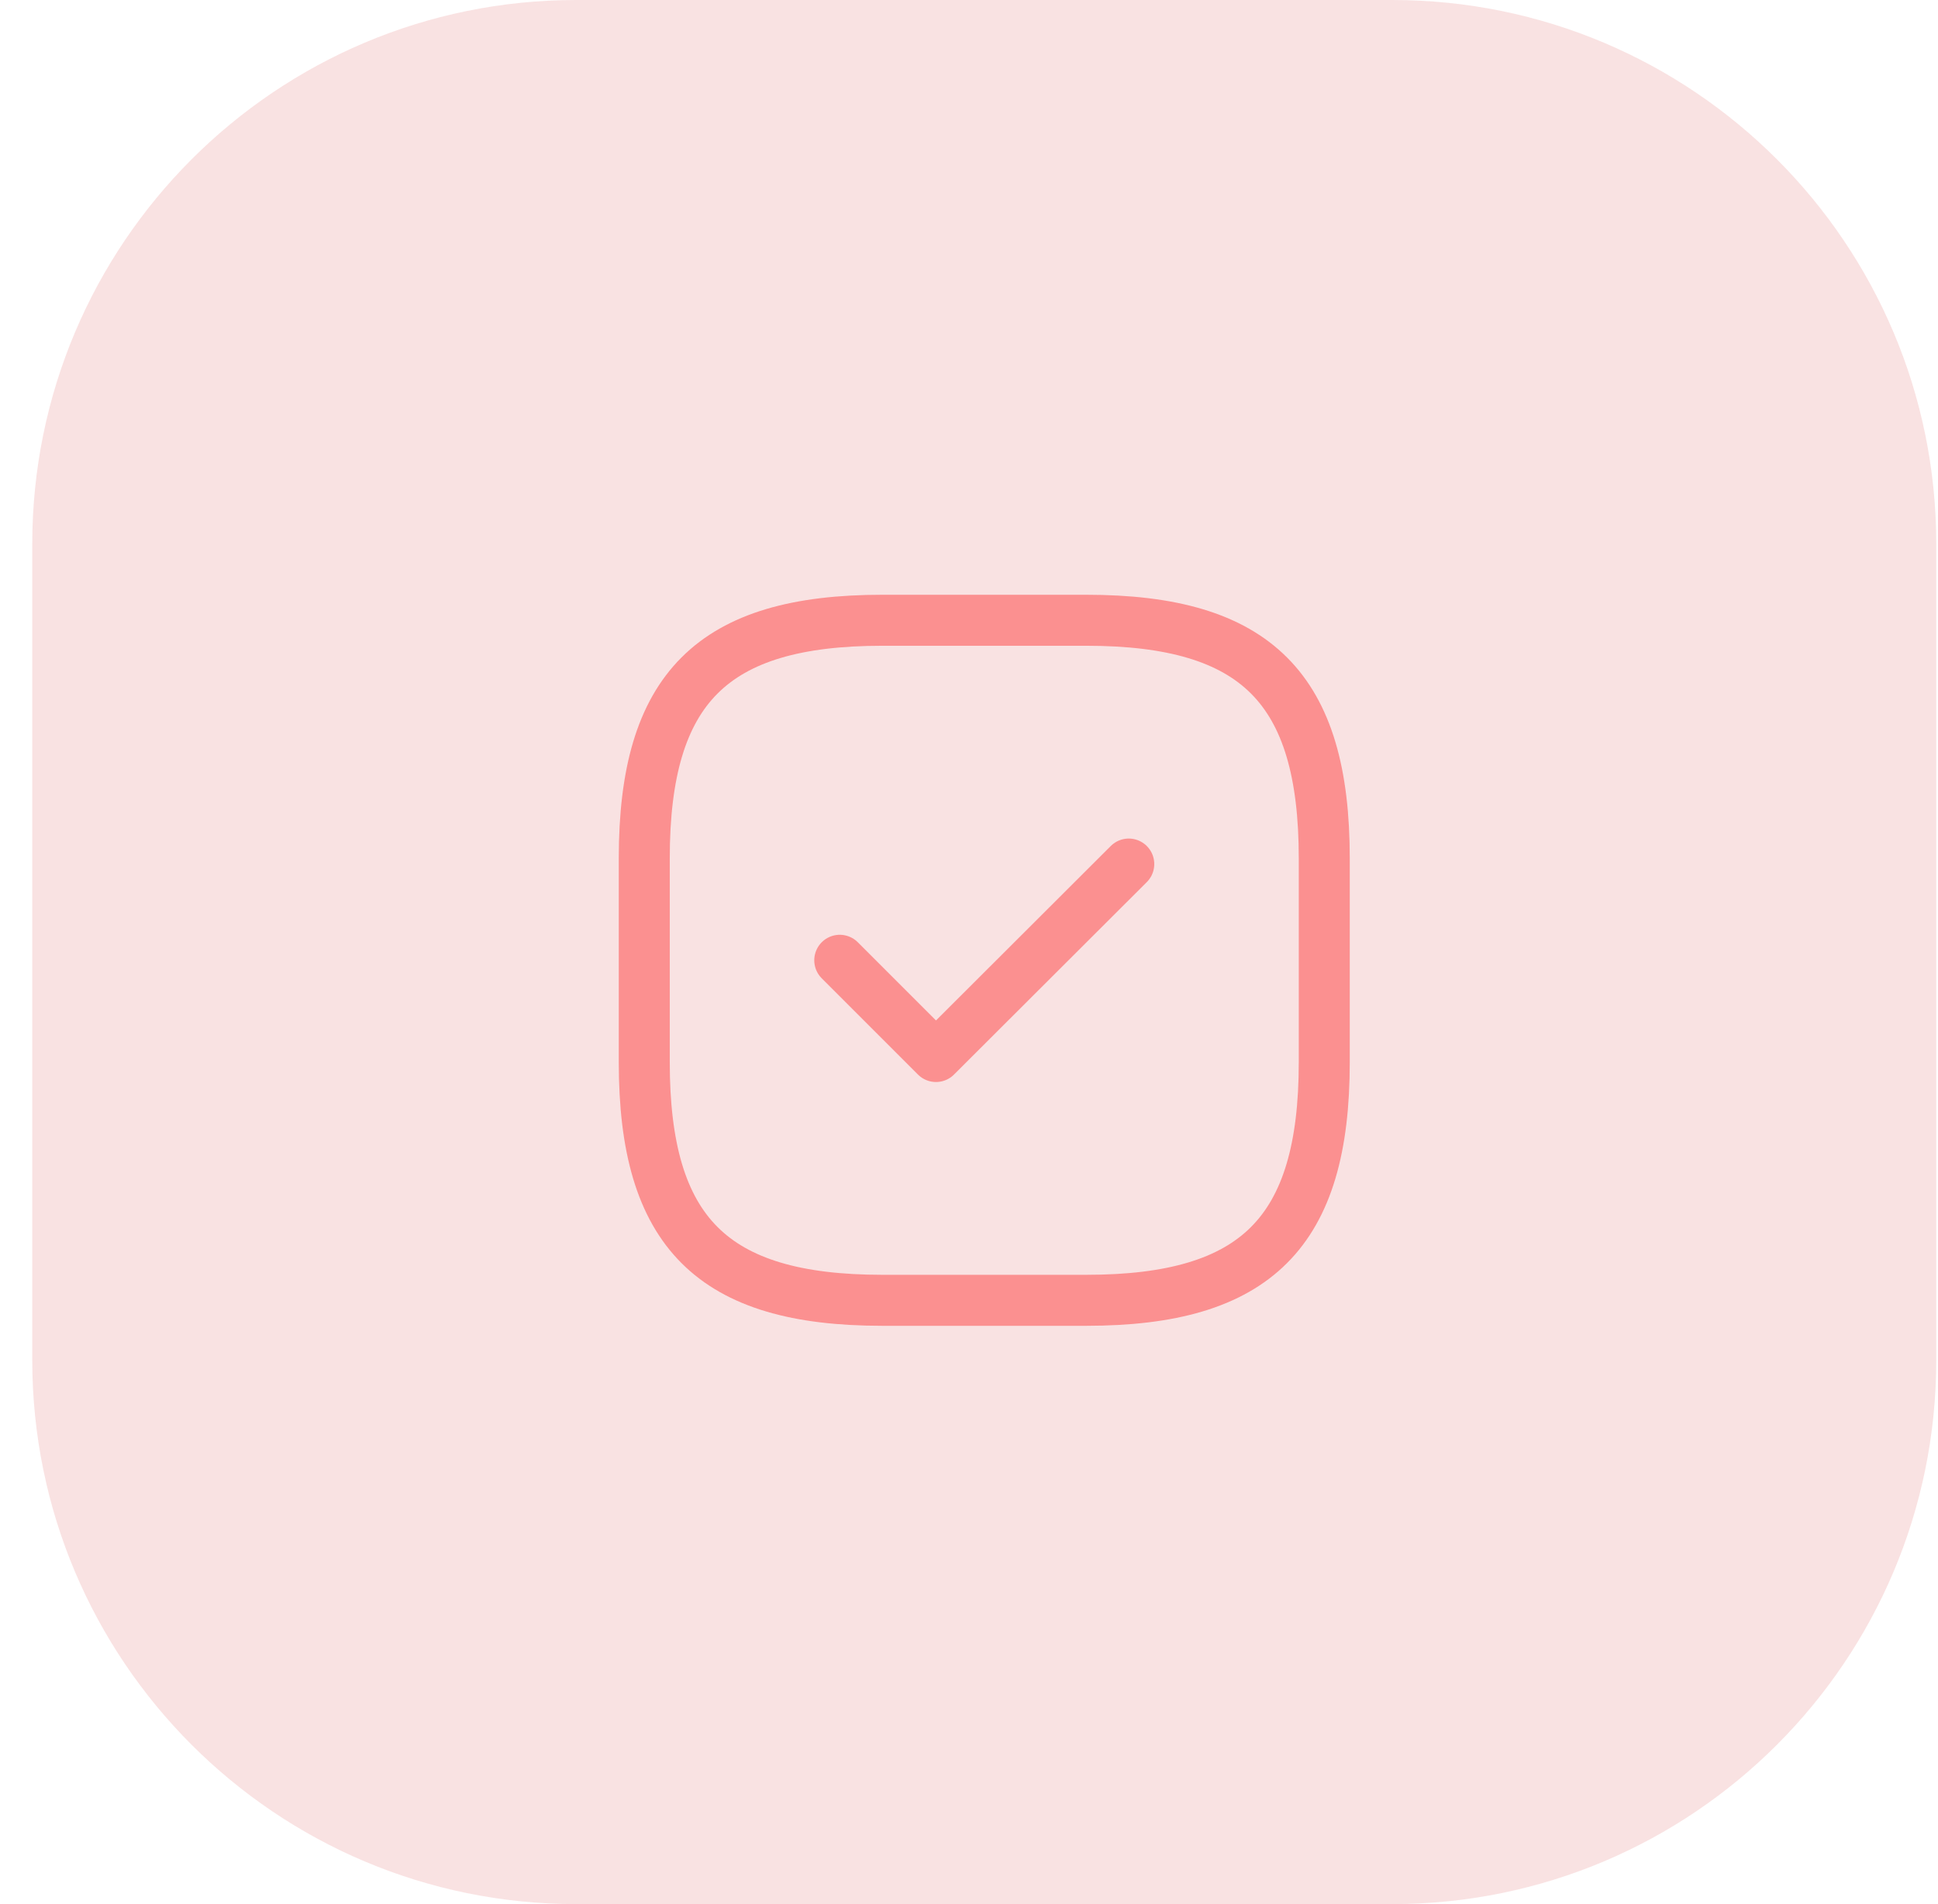<svg width="57" height="56" viewBox="0 0 57 56" fill="none" xmlns="http://www.w3.org/2000/svg">
<g clip-path="url(#clip0_539_36314)">
<g clip-path="url(#clip1_539_36314)">
<g clip-path="url(#clip2_539_36314)">
<path d="M40.949 0H16.949C8.113 0 0.949 7.163 0.949 16V40C0.949 48.837 8.113 56 16.949 56H40.949C49.786 56 56.949 48.837 56.949 40V16C56.949 7.163 49.786 0 40.949 0Z" fill="#F9E2E2"/>
<path d="M25.949 38.242H31.949C36.949 38.242 38.949 36.242 38.949 31.242V25.242C38.949 20.242 36.949 18.242 31.949 18.242H25.949C20.949 18.242 18.949 20.242 18.949 25.242V31.242C18.949 36.242 20.949 38.242 25.949 38.242Z" stroke="#FB9090" stroke-width="1.5" stroke-linecap="round" stroke-linejoin="round"/>
<path d="M24.699 28.242L27.529 31.072L33.199 25.412" stroke="#FB9090" stroke-width="1.5" stroke-linecap="round" stroke-linejoin="round"/>
</g>
</g>
</g>
<defs>
<clipPath id="clip0_539_36314">
<rect width="56" height="56" fill="white" transform="translate(0.949)"/>
</clipPath>
<clipPath id="clip1_539_36314">
<rect width="56" height="56" fill="white" transform="translate(0.949)"/>
</clipPath>
<clipPath id="clip2_539_36314">
<rect width="56" height="56" fill="white" transform="translate(0.949)"/>
</clipPath>
</defs>
</svg>
